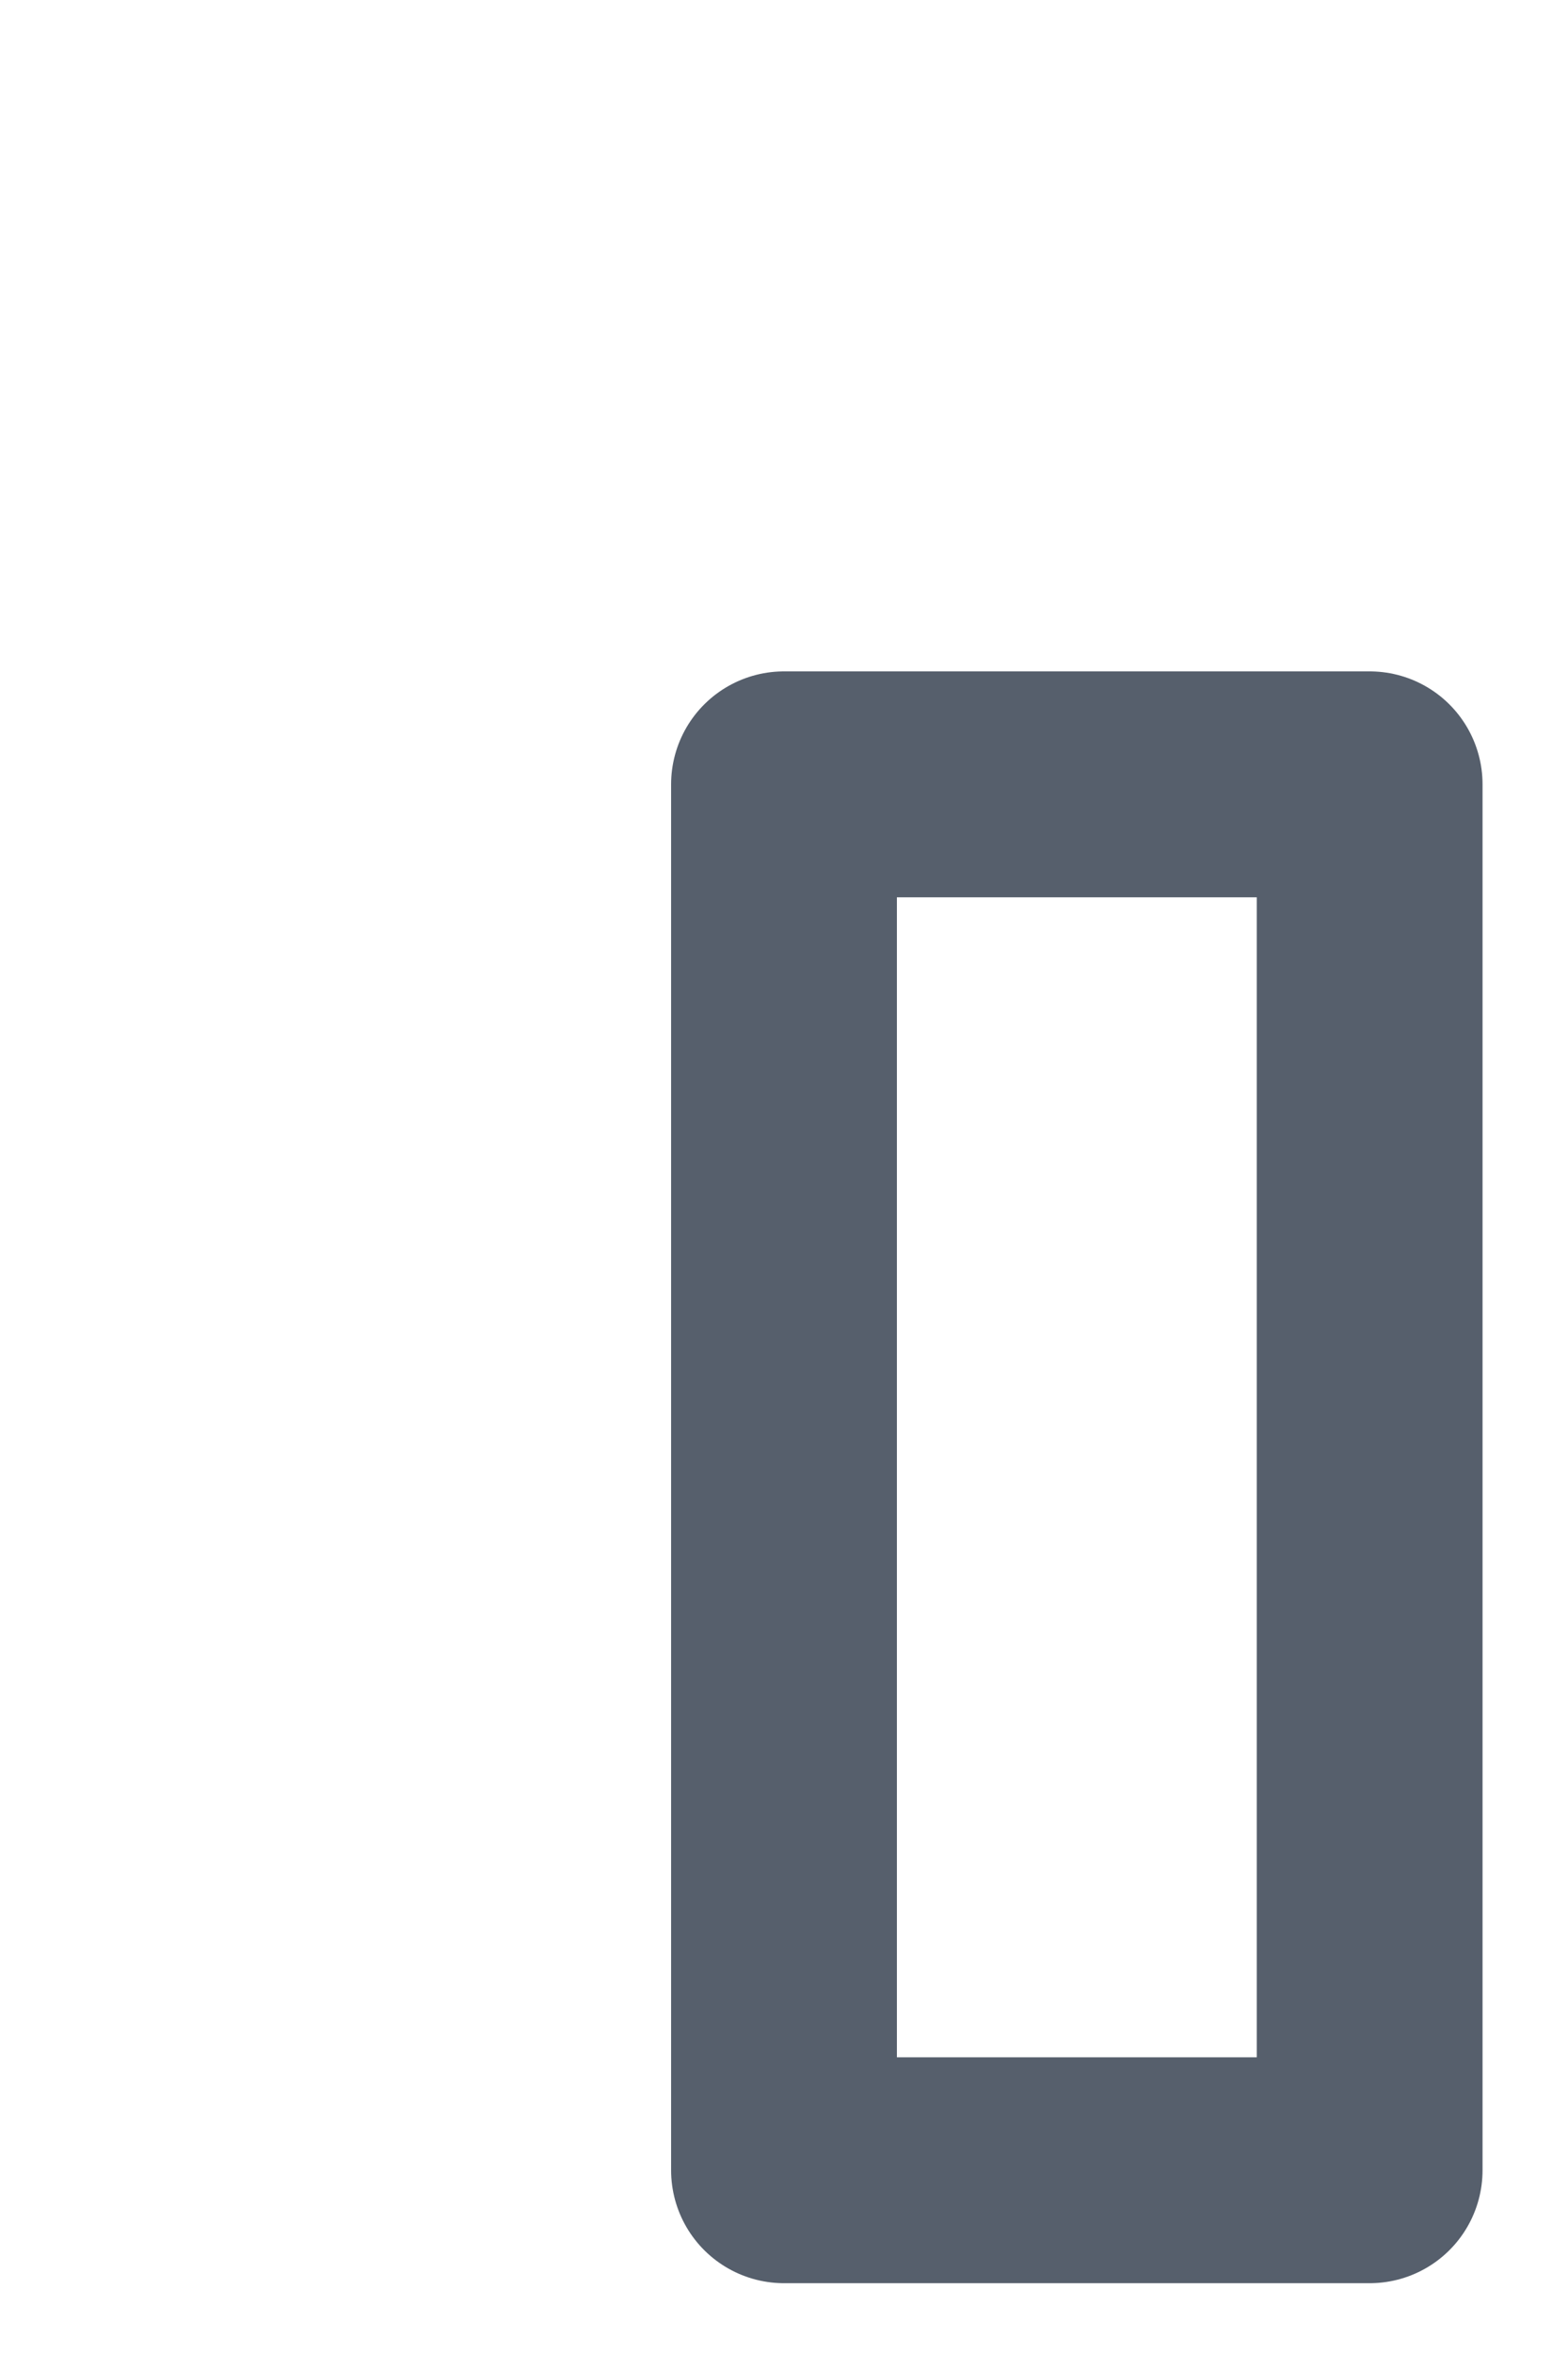 <?xml version="1.0" encoding="utf-8"?>
<svg xmlns="http://www.w3.org/2000/svg" fill="none" height="100%" overflow="visible" preserveAspectRatio="none" style="display: block;" viewBox="0 0 2 3" width="100%">
<path d="M1.747 1H1V2.767H1.747V1Z" id="Vector" stroke="#565F6C" stroke-linecap="round" stroke-linejoin="round" stroke-width="0.288"/>
</svg>